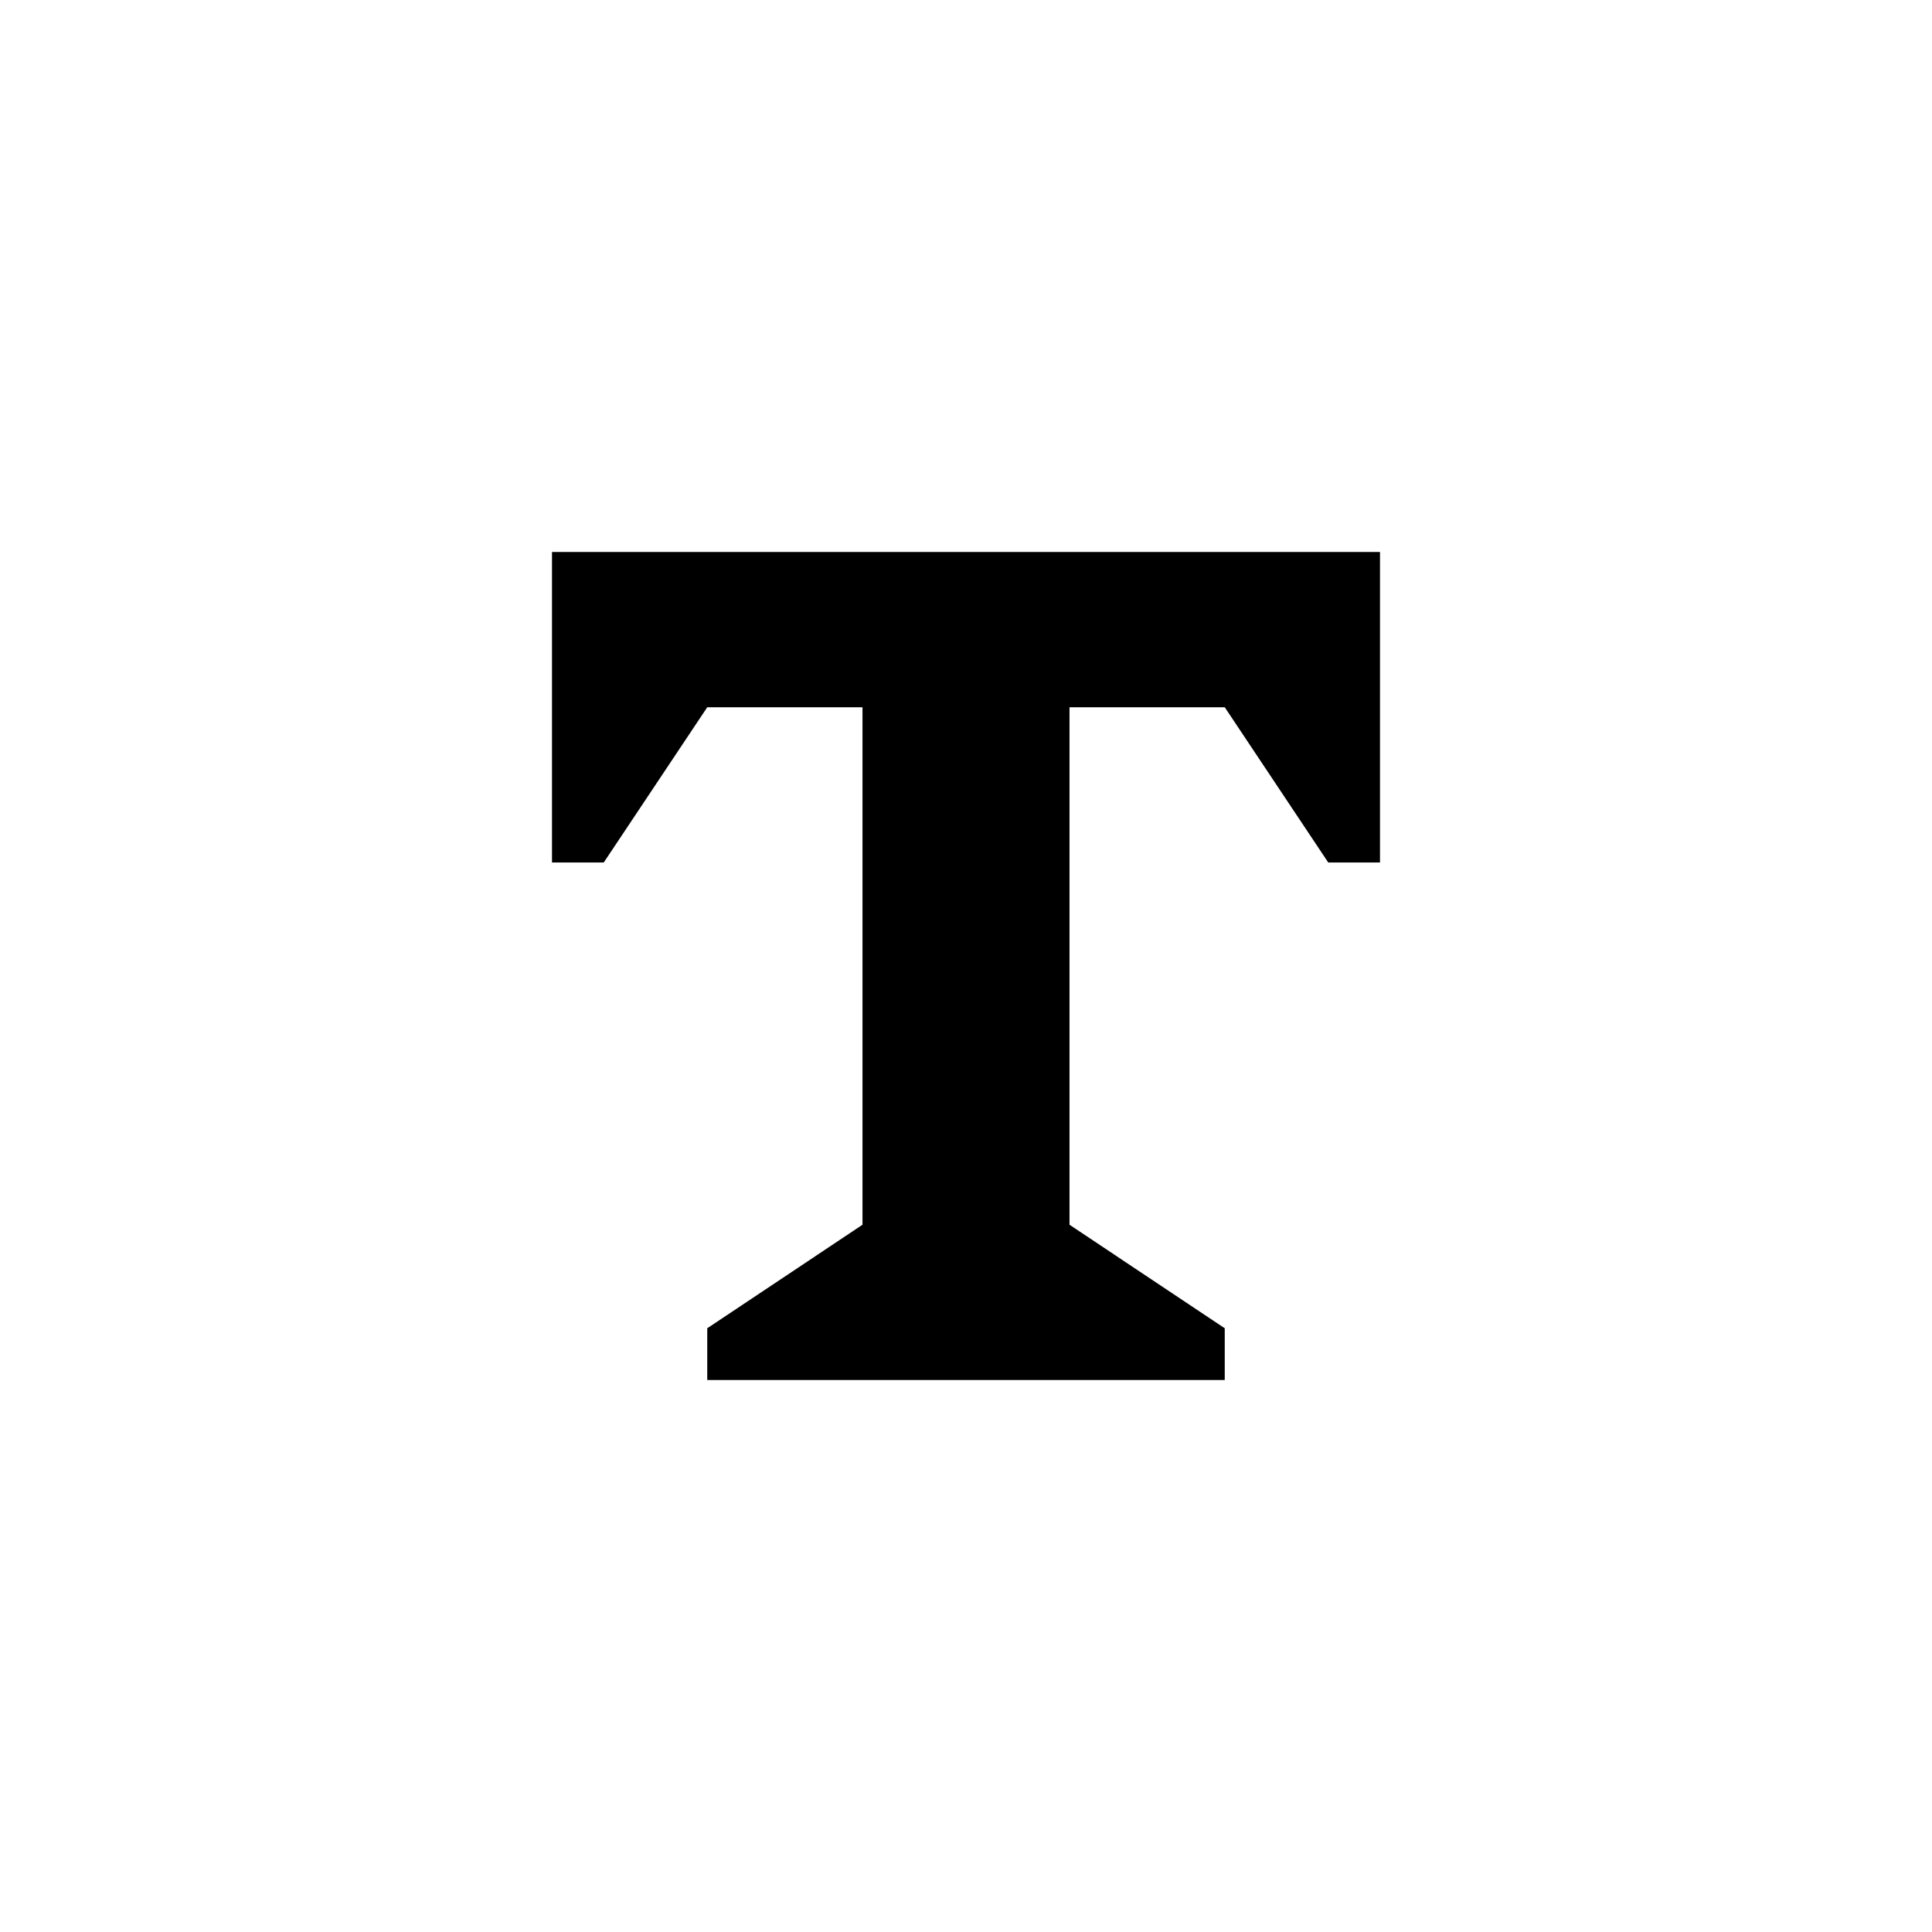<svg xmlns="http://www.w3.org/2000/svg" fill="none" viewBox="0 0 28 28" height="28" width="28">
  <path fill="currentColor" d="M8 8V12.5H8.75L10.25 10.25H12.5V17.75L10.25 19.25V20H17.75V19.25L15.5 17.75V10.25H17.75L19.25 12.5H20V8H8Z"></path>
</svg>